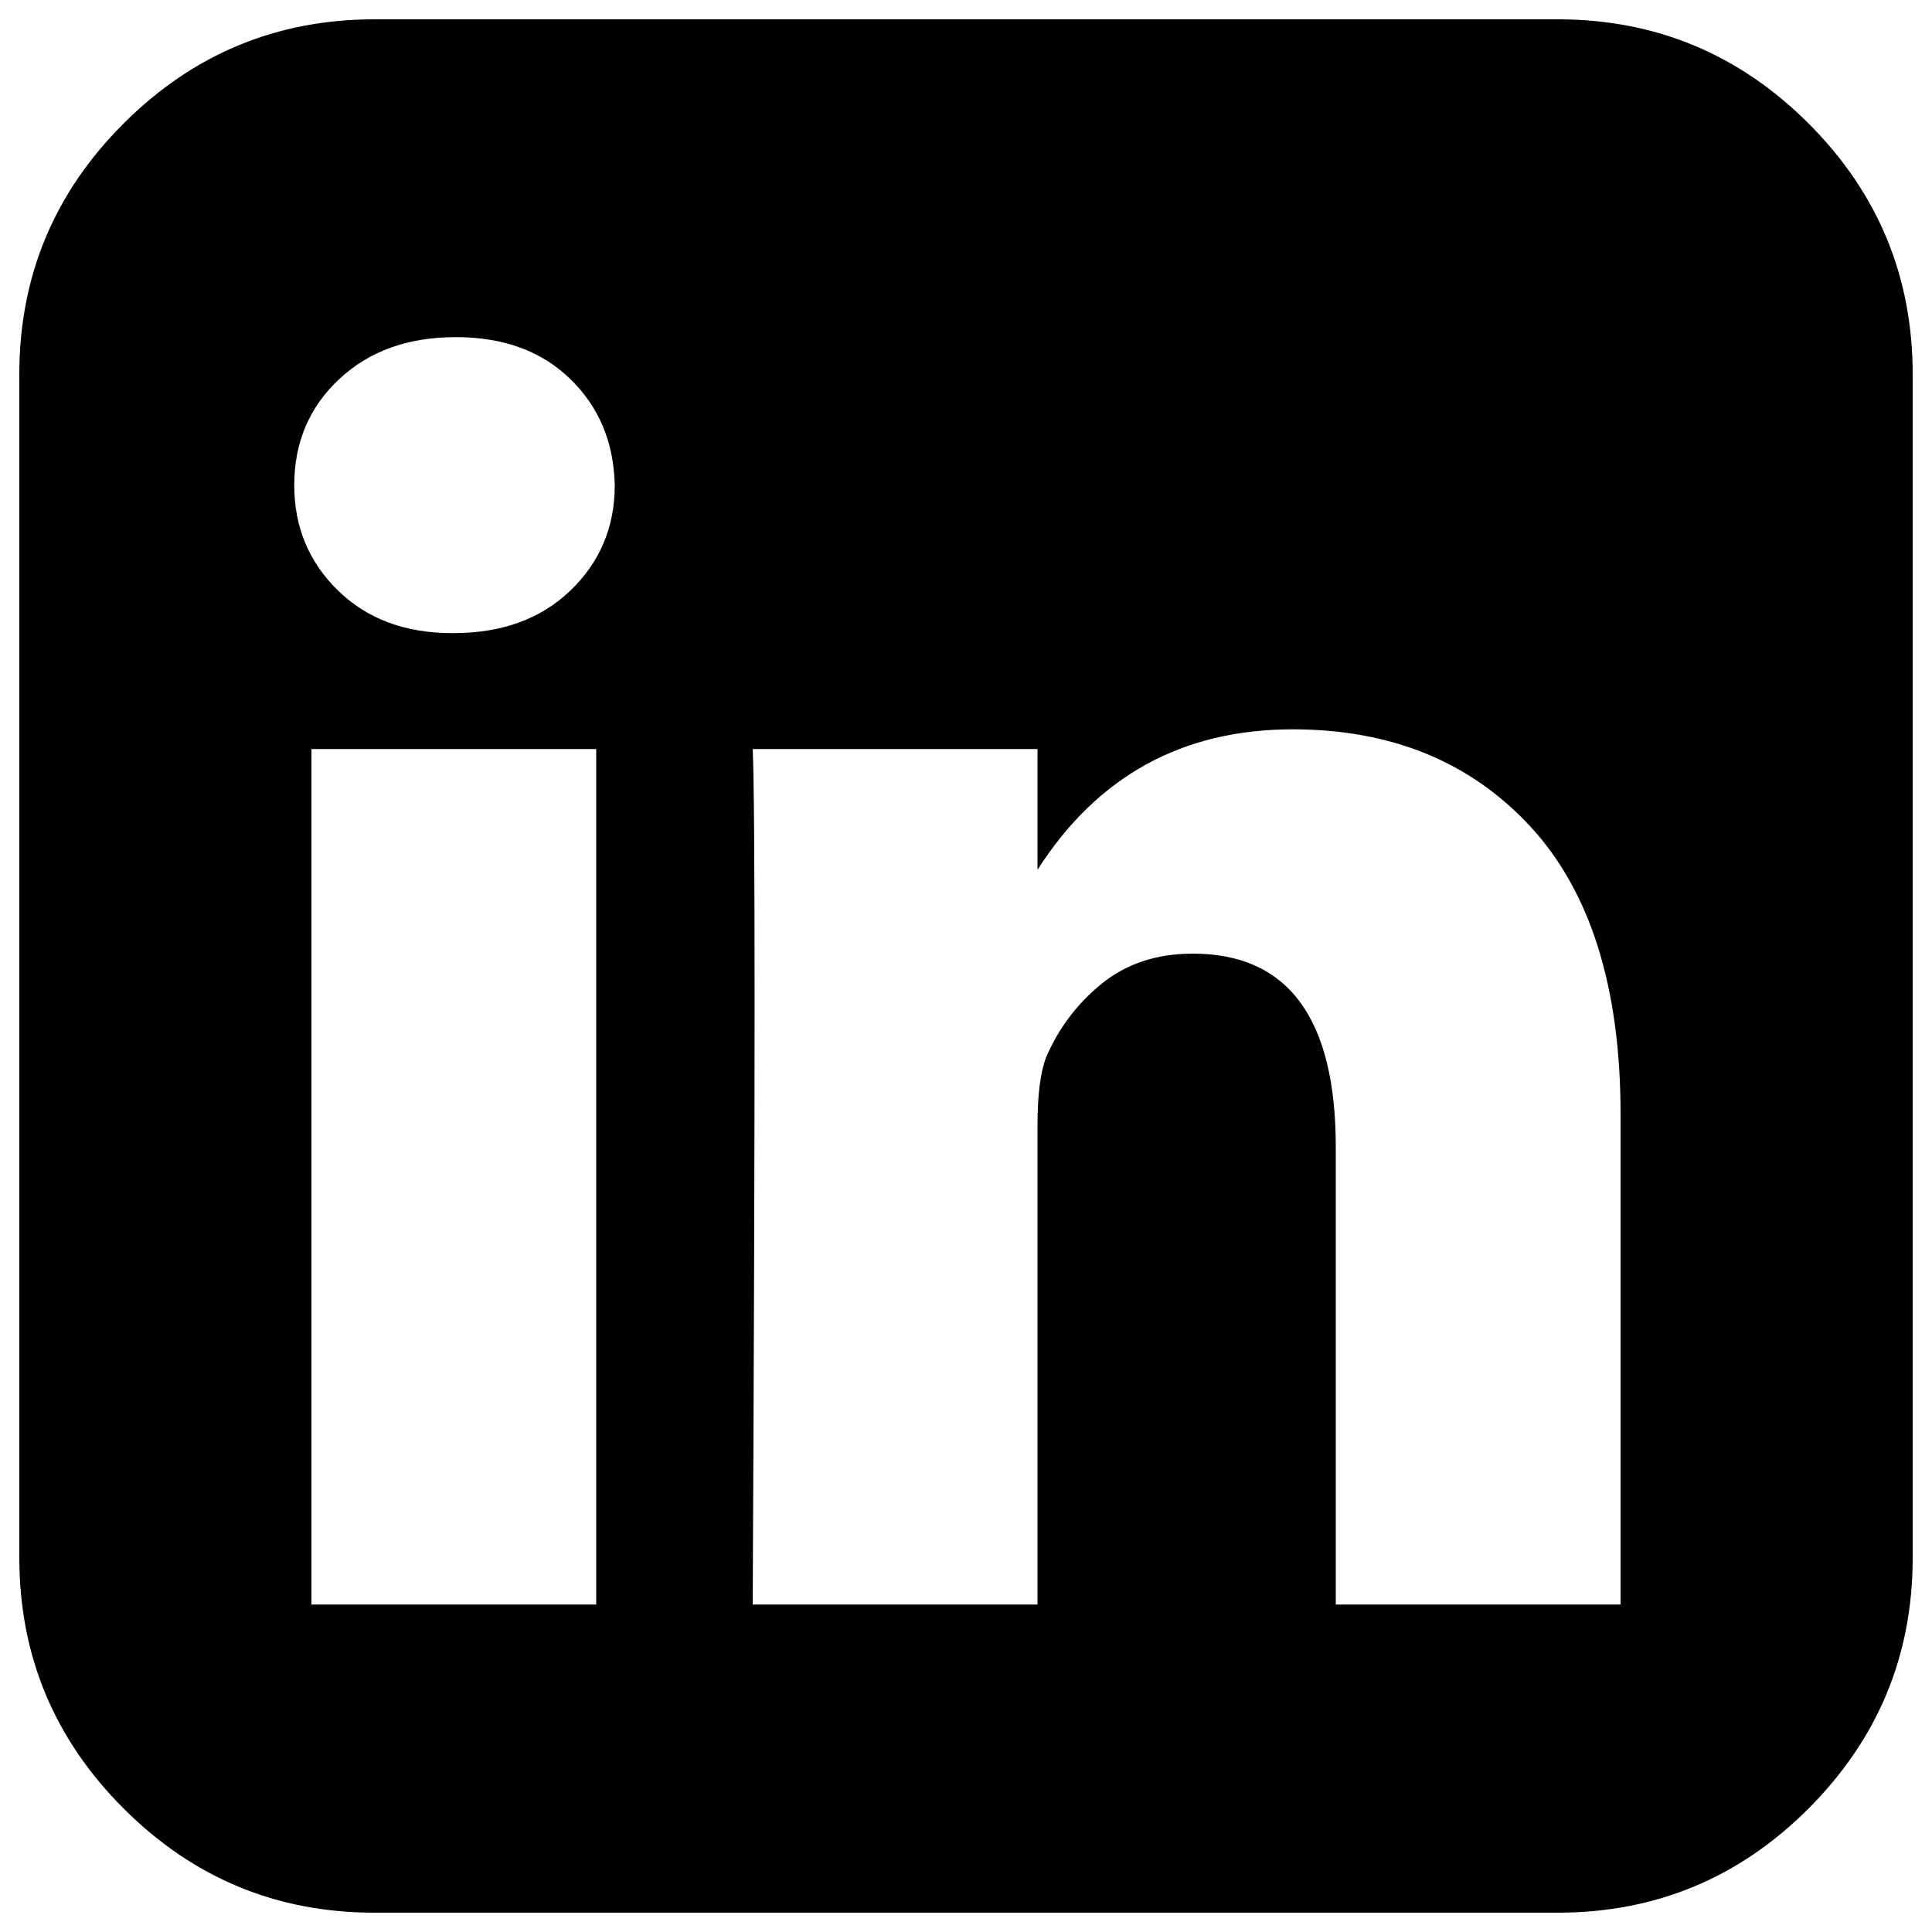 <?xml version="1.0" encoding="utf-8"?>
<!-- Svg Vector Icons : http://www.onlinewebfonts.com/icon -->
<!DOCTYPE svg PUBLIC "-//W3C//DTD SVG 1.1//EN" "http://www.w3.org/Graphics/SVG/1.1/DTD/svg11.dtd">
<svg version="1.1" xmlns="http://www.w3.org/2000/svg" xmlns:xlink="http://www.w3.org/1999/xlink" x="0px" y="0px" viewBox="0 0 1000 1000" enable-background="new 0 0 1000 1000" width="2em" height="2em" xml:space="preserve">
<g><path d="M936.1,63.9C900.2,28,856.9,10,806.3,10H193.8c-50.6,0-93.9,18-129.8,53.9C28,99.8,10,143.1,10,193.7v612.5c0,50.6,18,93.9,53.9,129.8C99.9,972,143.1,990,193.8,990h612.5c50.6,0,93.9-18,129.8-53.9C972,900.1,990,856.9,990,806.3V193.7C990,143.1,972,99.8,936.1,63.9z M308.6,830.5H161.2V387.7h147.4V830.5z M295.2,305.7c-15.3,14.7-35.5,22-60.6,22h-0.6c-24.2,0-43.9-7.3-59-22c-15.1-14.7-22.7-32.9-22.7-54.6c0-22.1,7.8-40.4,23.3-54.9c15.5-14.5,35.6-21.7,60.3-21.7c24.7,0,44.4,7.2,59.3,21.7c14.9,14.5,22.5,32.8,23,54.9C318.2,272.9,310.5,291,295.2,305.7z M838.8,830.5H691.4V593.8c0-66.8-24.7-100.2-74-100.2c-18.7,0-34.4,5.2-47.2,15.6c-12.8,10.4-22.3,23.1-28.7,38c-3,7.7-4.5,19.6-4.5,35.7v247.6H389.6c1.3-267.1,1.3-414.7,0-442.8H537v62.5c31-48.5,75-72.7,132.1-72.7c51,0,92.1,16.8,123.1,50.4c31,33.6,46.6,83.2,46.6,148.7L838.8,830.5L838.8,830.5z"/></g>
</svg>
